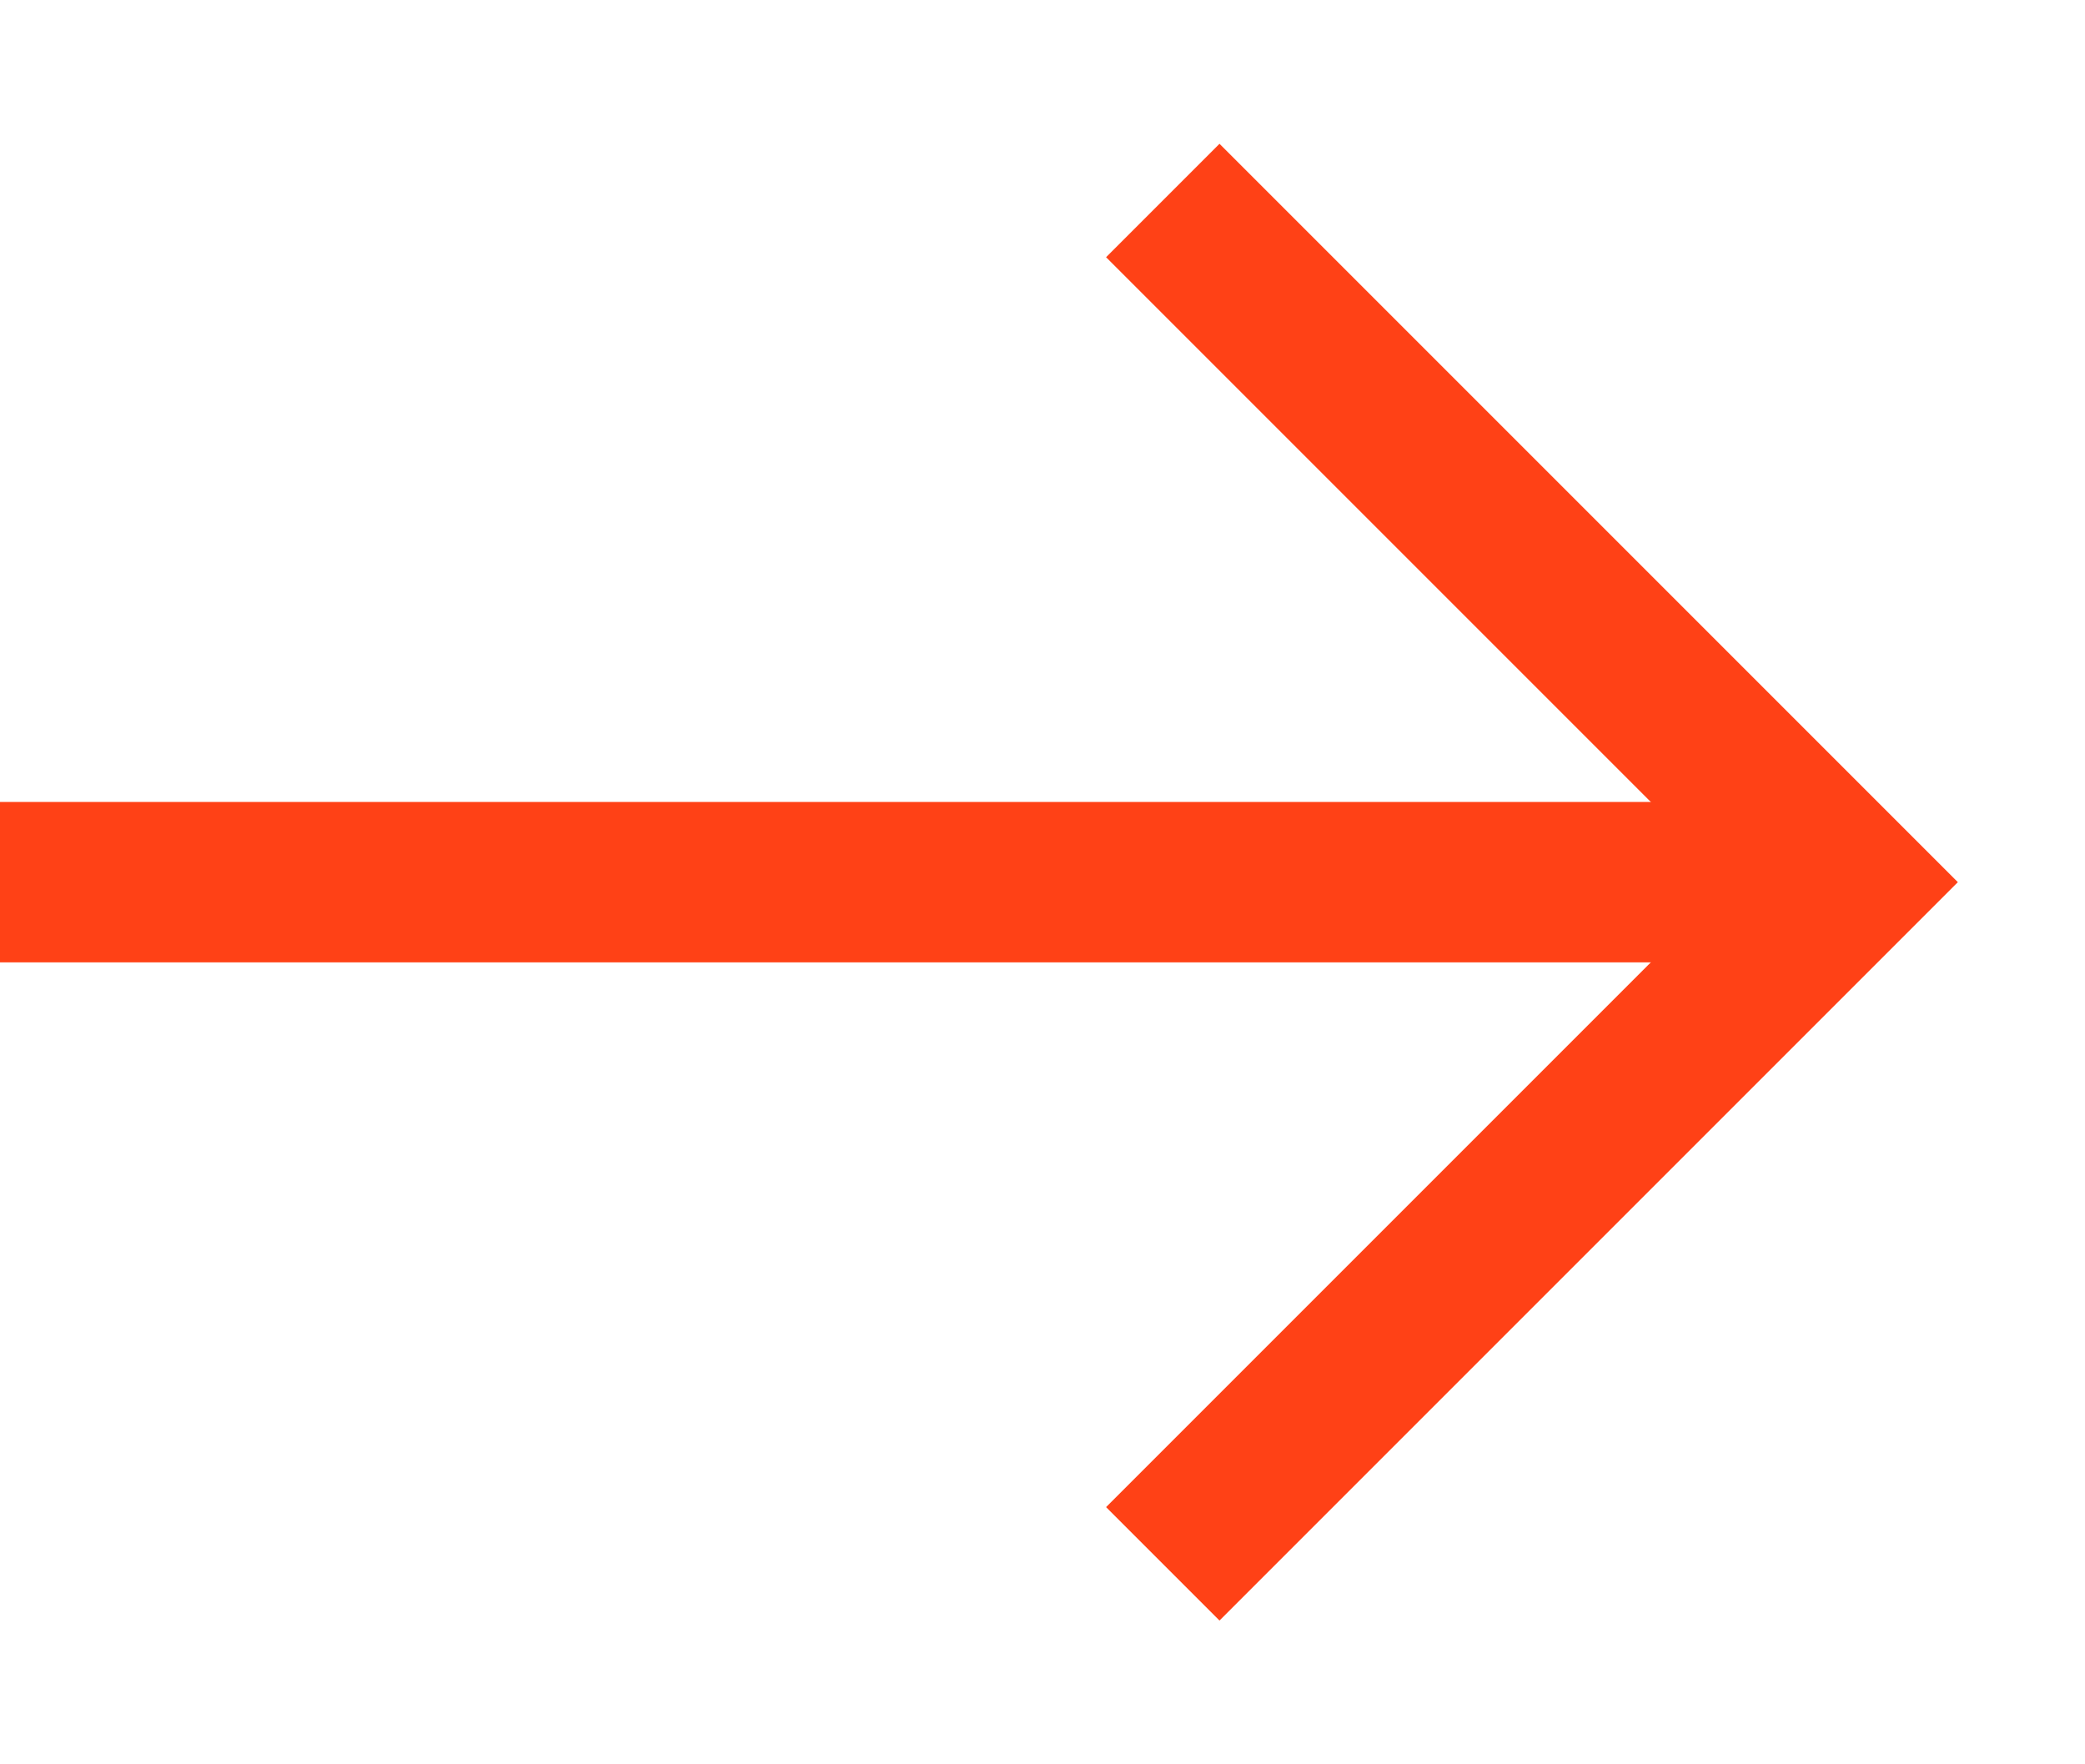 <svg width="13" height="11" viewBox="0 0 13 11" fill="none" xmlns="http://www.w3.org/2000/svg">
<path d="M0 5.5L11 5.5" stroke="#FF4116"/>
<path d="M7.25 9.75L11.5 5.5L7.25 1.25" stroke="#FF4116"/>
</svg>
